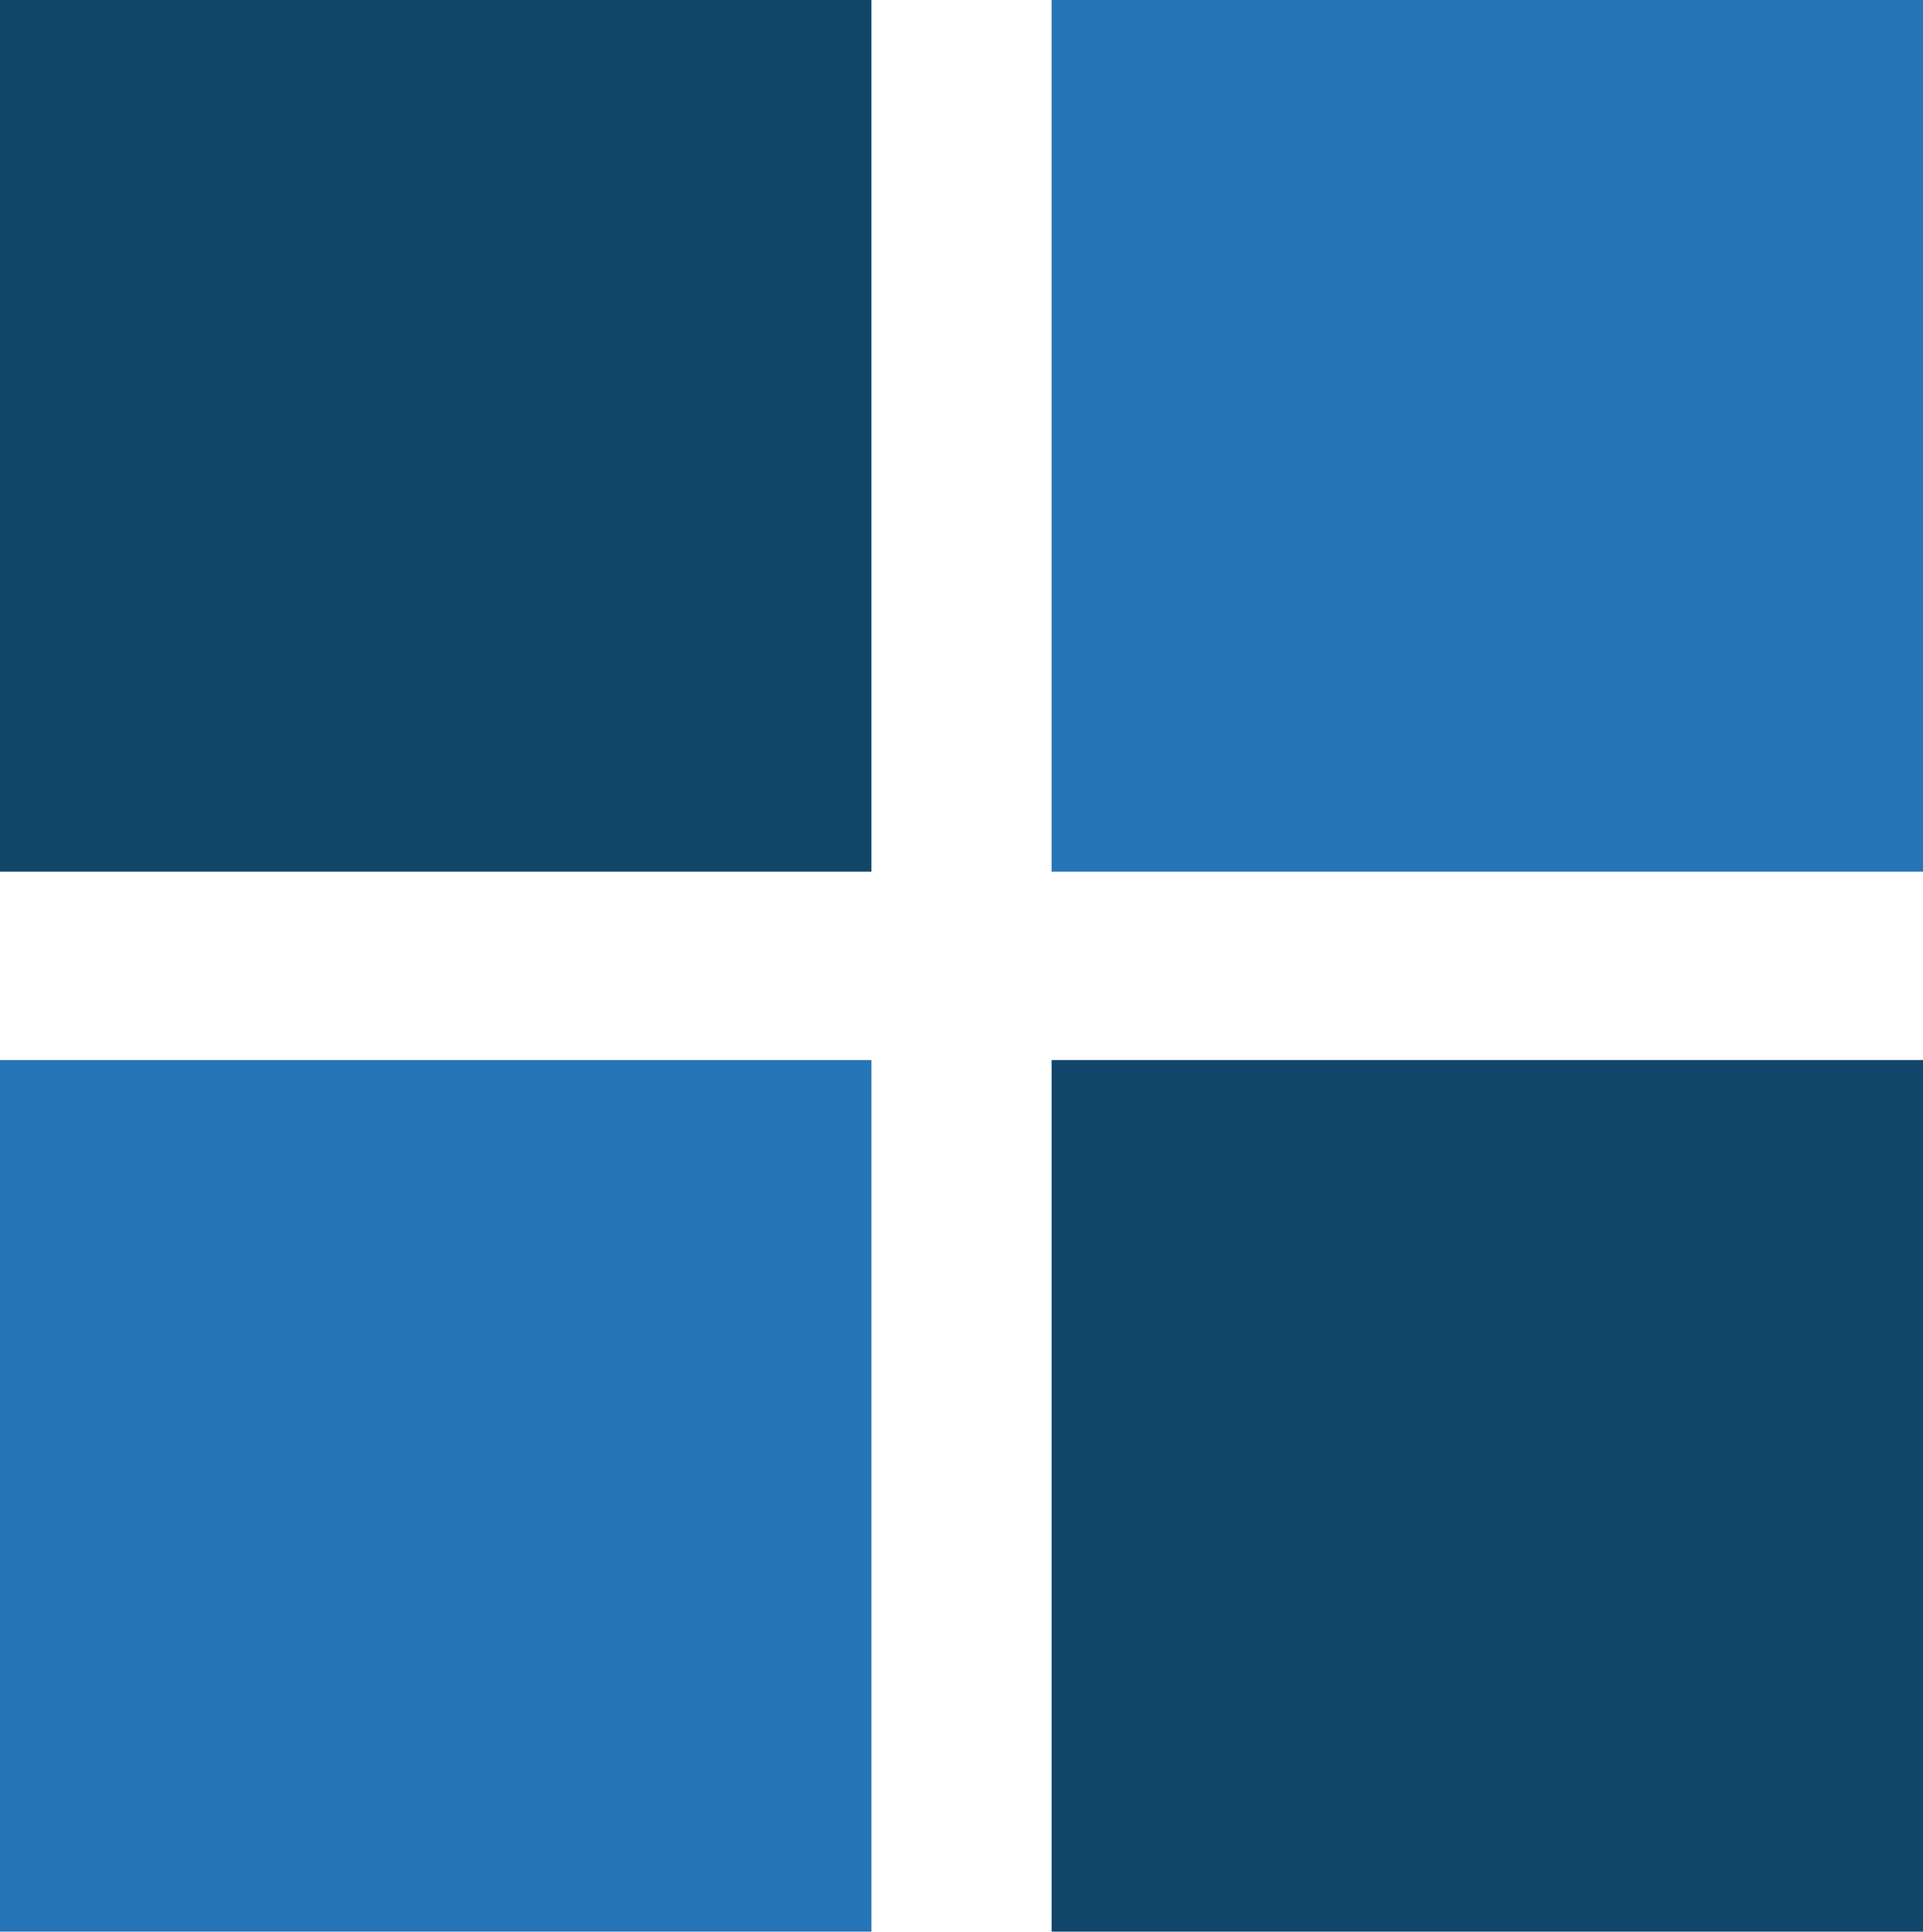 <svg xmlns="http://www.w3.org/2000/svg" width="134.614" height="135.183" viewBox="0 0 134.614 135.183"><g transform="translate(-1555.03 -4112)"><g transform="translate(1555.03 4112)"><rect width="60.999" height="60.999" transform="translate(0 0)" fill="#11456a"></rect></g><g transform="translate(1628.646 4112)"><rect width="60.999" height="60.999" transform="translate(0 0)" fill="#2575b7"></rect></g><g transform="translate(1555.03 4186.185)"><rect width="60.999" height="60.999" transform="translate(0 0)" fill="#2575b7"></rect></g><g transform="translate(1628.646 4186.185)"><rect width="60.999" height="60.999" transform="translate(0 0)" fill="#11456a"></rect></g></g></svg>